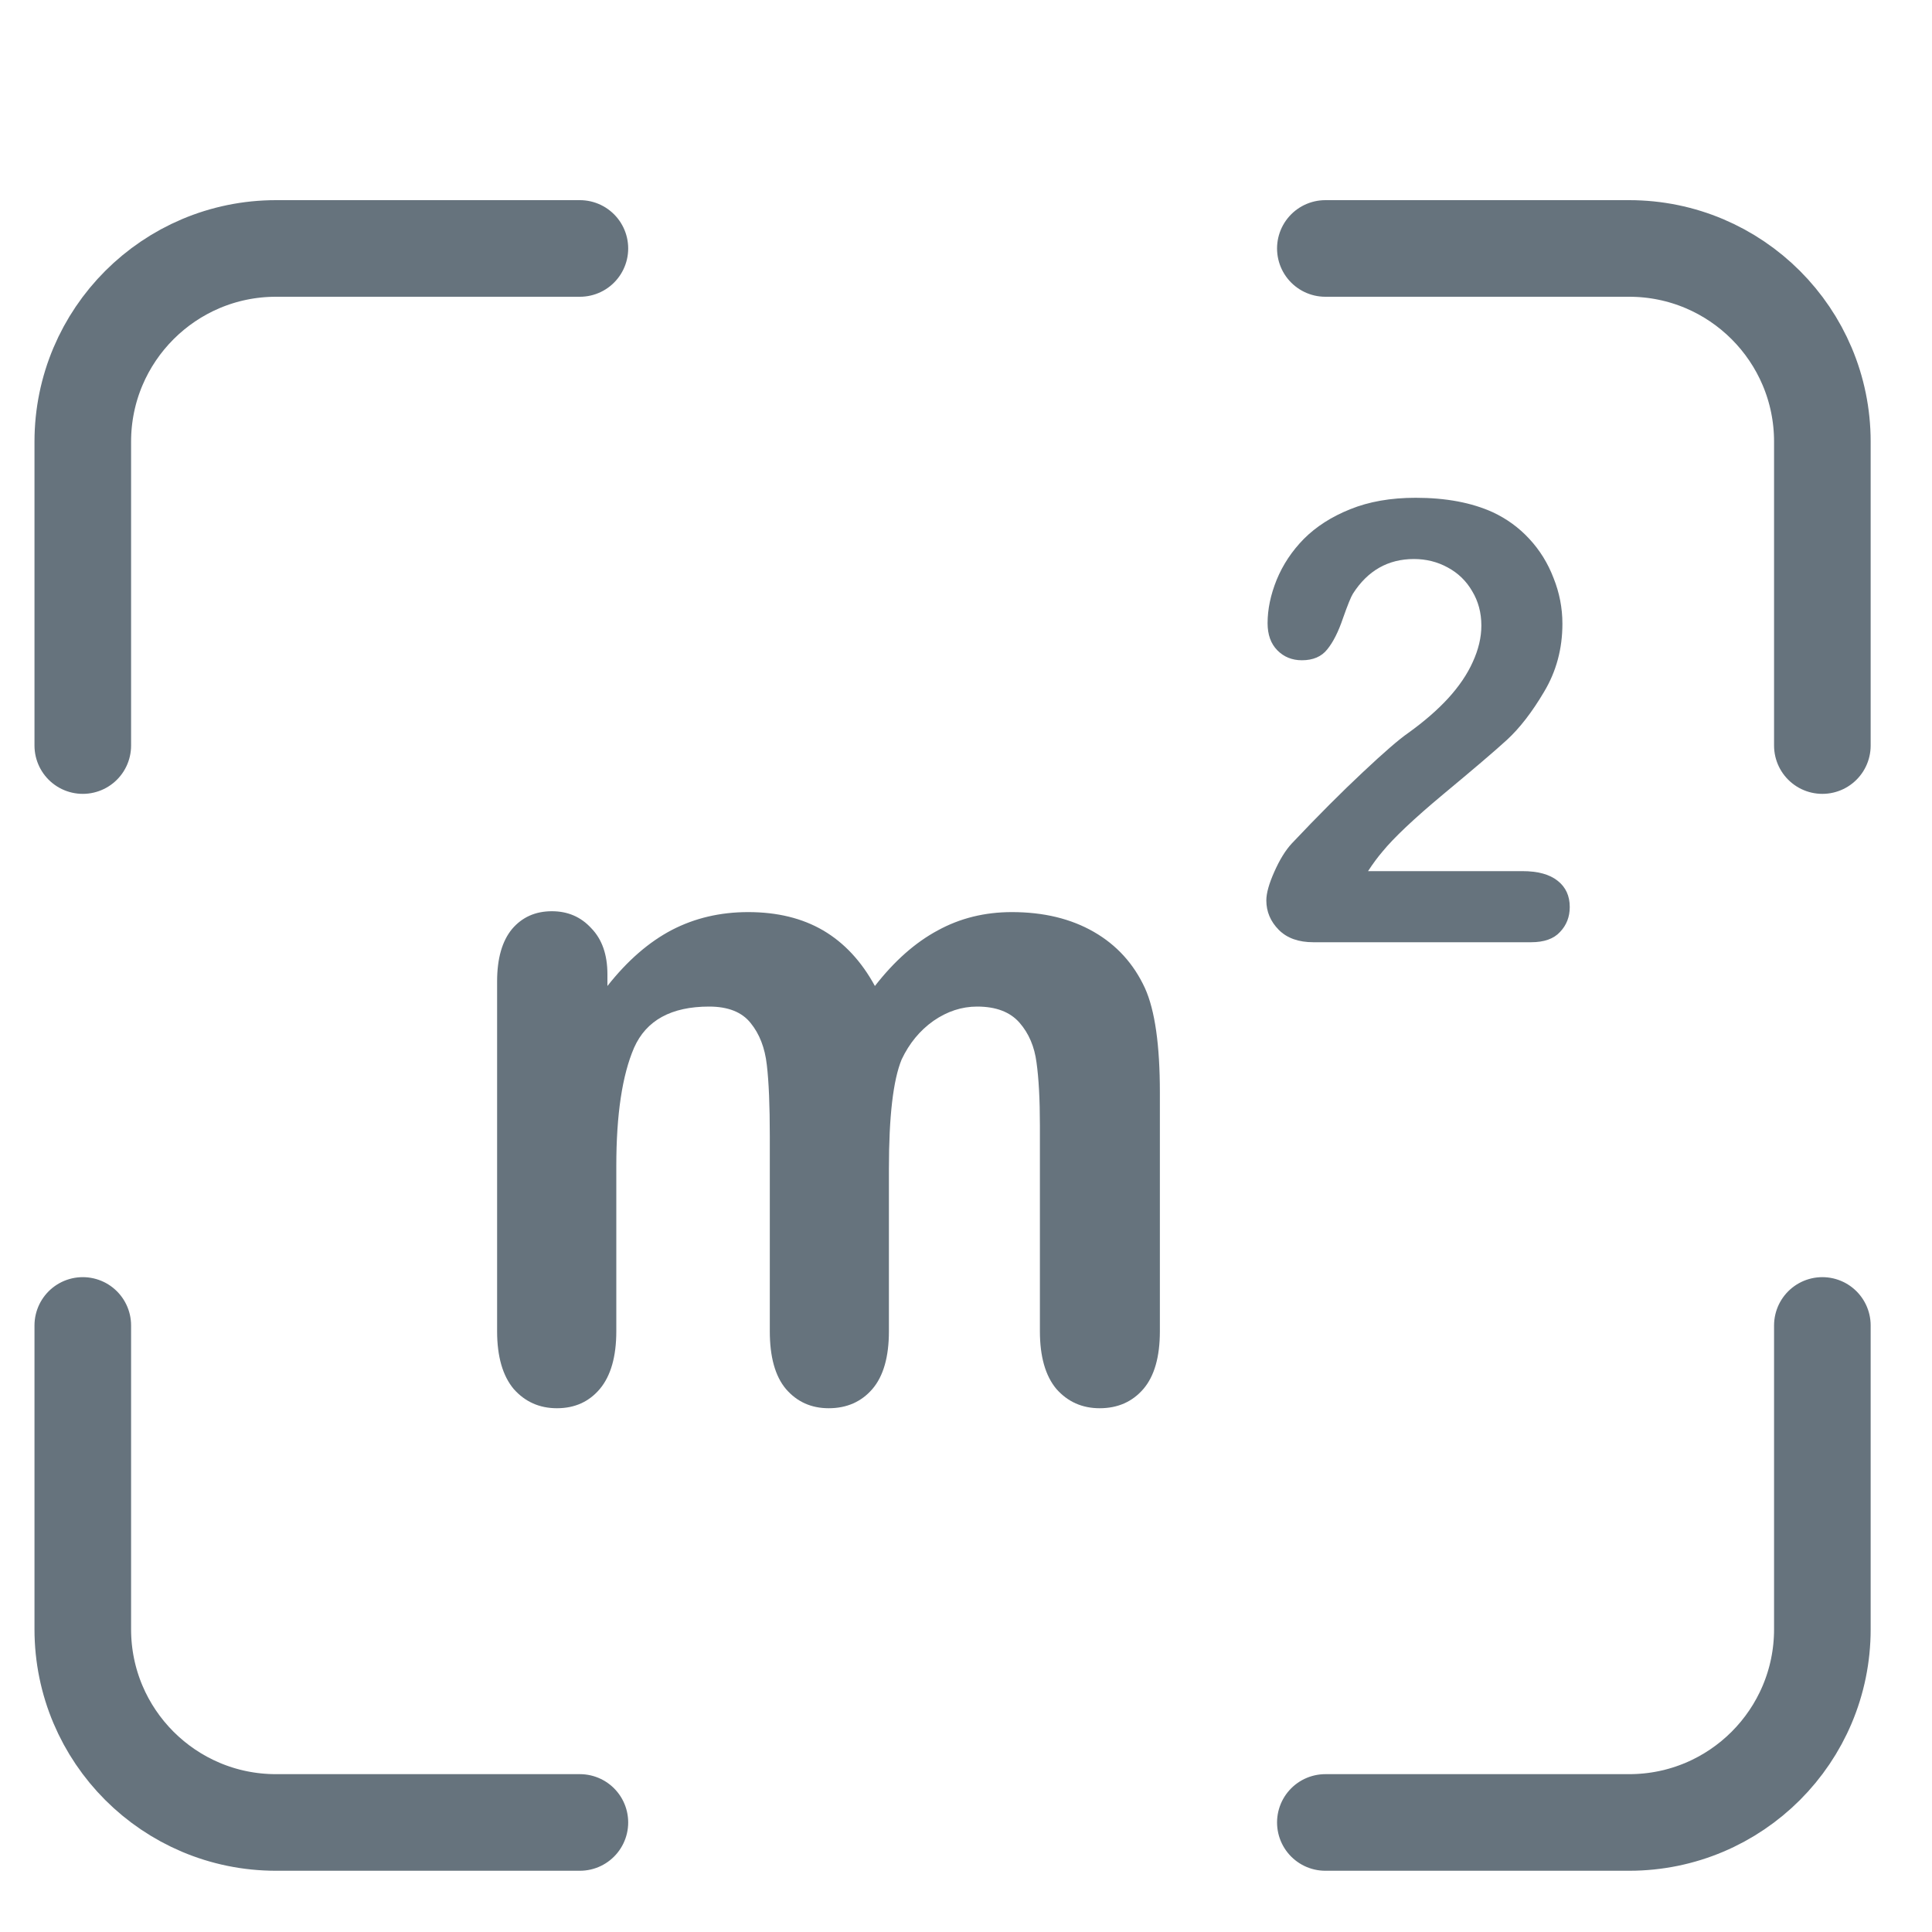 <svg width="20" height="20" viewBox="0 0 20 20" fill="none"
    xmlns="http://www.w3.org/2000/svg">
    <g clip-path="url(#clip0)">
        <path d="M9.202 12.098V13.781C9.202 14.046 9.145 14.246 9.031 14.379C8.917 14.511 8.766 14.578 8.579 14.578C8.397 14.578 8.25 14.511 8.136 14.379C8.024 14.246 7.969 14.046 7.969 13.781V11.764C7.969 11.446 7.959 11.199 7.938 11.023C7.918 10.846 7.862 10.703 7.771 10.591C7.681 10.477 7.537 10.42 7.341 10.42C6.949 10.42 6.69 10.562 6.564 10.846C6.441 11.131 6.38 11.539 6.38 12.07V13.781C6.38 14.043 6.323 14.243 6.209 14.379C6.097 14.511 5.95 14.578 5.765 14.578C5.584 14.578 5.435 14.511 5.318 14.379C5.204 14.243 5.146 14.043 5.146 13.781V10.16C5.146 9.922 5.198 9.742 5.3 9.618C5.405 9.494 5.543 9.433 5.713 9.433C5.877 9.433 6.013 9.491 6.121 9.609C6.232 9.723 6.288 9.882 6.288 10.086V10.207C6.495 9.944 6.718 9.751 6.955 9.627C7.192 9.504 7.455 9.442 7.745 9.442C8.046 9.442 8.305 9.505 8.522 9.632C8.738 9.759 8.917 9.95 9.057 10.207C9.259 9.947 9.476 9.756 9.707 9.632C9.938 9.505 10.194 9.442 10.475 9.442C10.803 9.442 11.085 9.51 11.322 9.646C11.559 9.782 11.736 9.976 11.853 10.23C11.956 10.459 12.007 10.819 12.007 11.31V13.781C12.007 14.046 11.95 14.246 11.836 14.379C11.722 14.511 11.571 14.578 11.384 14.578C11.202 14.578 11.053 14.511 10.936 14.379C10.822 14.243 10.765 14.043 10.765 13.781V11.653C10.765 11.381 10.753 11.163 10.73 10.999C10.709 10.836 10.651 10.698 10.554 10.587C10.457 10.476 10.311 10.42 10.115 10.42C9.957 10.42 9.806 10.469 9.663 10.568C9.523 10.667 9.413 10.8 9.334 10.967C9.246 11.18 9.202 11.557 9.202 12.098Z" fill="#66737D" />
        <path d="M14.162 9.018H15.761C15.92 9.018 16.041 9.051 16.125 9.118C16.209 9.184 16.25 9.275 16.25 9.389C16.25 9.491 16.217 9.577 16.149 9.648C16.084 9.719 15.984 9.754 15.849 9.754H13.596C13.443 9.754 13.324 9.712 13.238 9.626C13.152 9.539 13.109 9.437 13.109 9.321C13.109 9.246 13.137 9.147 13.192 9.024C13.247 8.9 13.307 8.802 13.373 8.731C13.644 8.444 13.889 8.199 14.107 7.995C14.326 7.789 14.482 7.654 14.576 7.589C14.743 7.469 14.882 7.348 14.992 7.228C15.104 7.105 15.189 6.98 15.246 6.853C15.305 6.724 15.335 6.599 15.335 6.476C15.335 6.343 15.303 6.224 15.24 6.12C15.179 6.014 15.094 5.932 14.986 5.874C14.88 5.816 14.764 5.787 14.637 5.787C14.37 5.787 14.159 5.906 14.006 6.145C13.986 6.176 13.951 6.262 13.902 6.401C13.855 6.54 13.801 6.647 13.74 6.722C13.681 6.797 13.593 6.835 13.477 6.835C13.375 6.835 13.29 6.8 13.223 6.732C13.155 6.663 13.122 6.569 13.122 6.451C13.122 6.307 13.153 6.158 13.216 6.002C13.28 5.846 13.374 5.704 13.498 5.578C13.625 5.451 13.784 5.349 13.976 5.272C14.17 5.193 14.396 5.153 14.655 5.153C14.968 5.153 15.234 5.203 15.454 5.303C15.597 5.37 15.723 5.461 15.831 5.578C15.939 5.694 16.023 5.829 16.082 5.983C16.143 6.135 16.174 6.293 16.174 6.457C16.174 6.715 16.111 6.95 15.984 7.162C15.86 7.372 15.732 7.537 15.601 7.658C15.471 7.777 15.251 7.964 14.943 8.22C14.637 8.475 14.427 8.674 14.312 8.815C14.264 8.871 14.213 8.939 14.162 9.018Z" fill="#66737D" />
        <path d="M0.857 7.718V4.572C0.857 3.468 1.753 2.572 2.857 2.572H6.003" stroke="#66737D" stroke-linecap="round" stroke-linejoin="round" />
        <path d="M18.865 13.721L18.865 16.866C18.865 17.971 17.97 18.866 16.865 18.866L13.72 18.866" stroke="#66737D" stroke-linecap="round" stroke-linejoin="round" />
        <path d="M13.72 2.572L16.865 2.572C17.97 2.572 18.865 3.468 18.865 4.572L18.865 7.718" stroke="#66737D" stroke-linecap="round" stroke-linejoin="round" />
        <path d="M6.003 18.866L2.857 18.866C1.753 18.866 0.857 17.971 0.857 16.866L0.857 13.721" stroke="#66737D" stroke-linecap="round" stroke-linejoin="round" />
    </g>
    <defs>
        <clipPath id="clip0">
            <rect width="20" height="19.53" fill="white" />
        </clipPath>
    </defs>
</svg>
